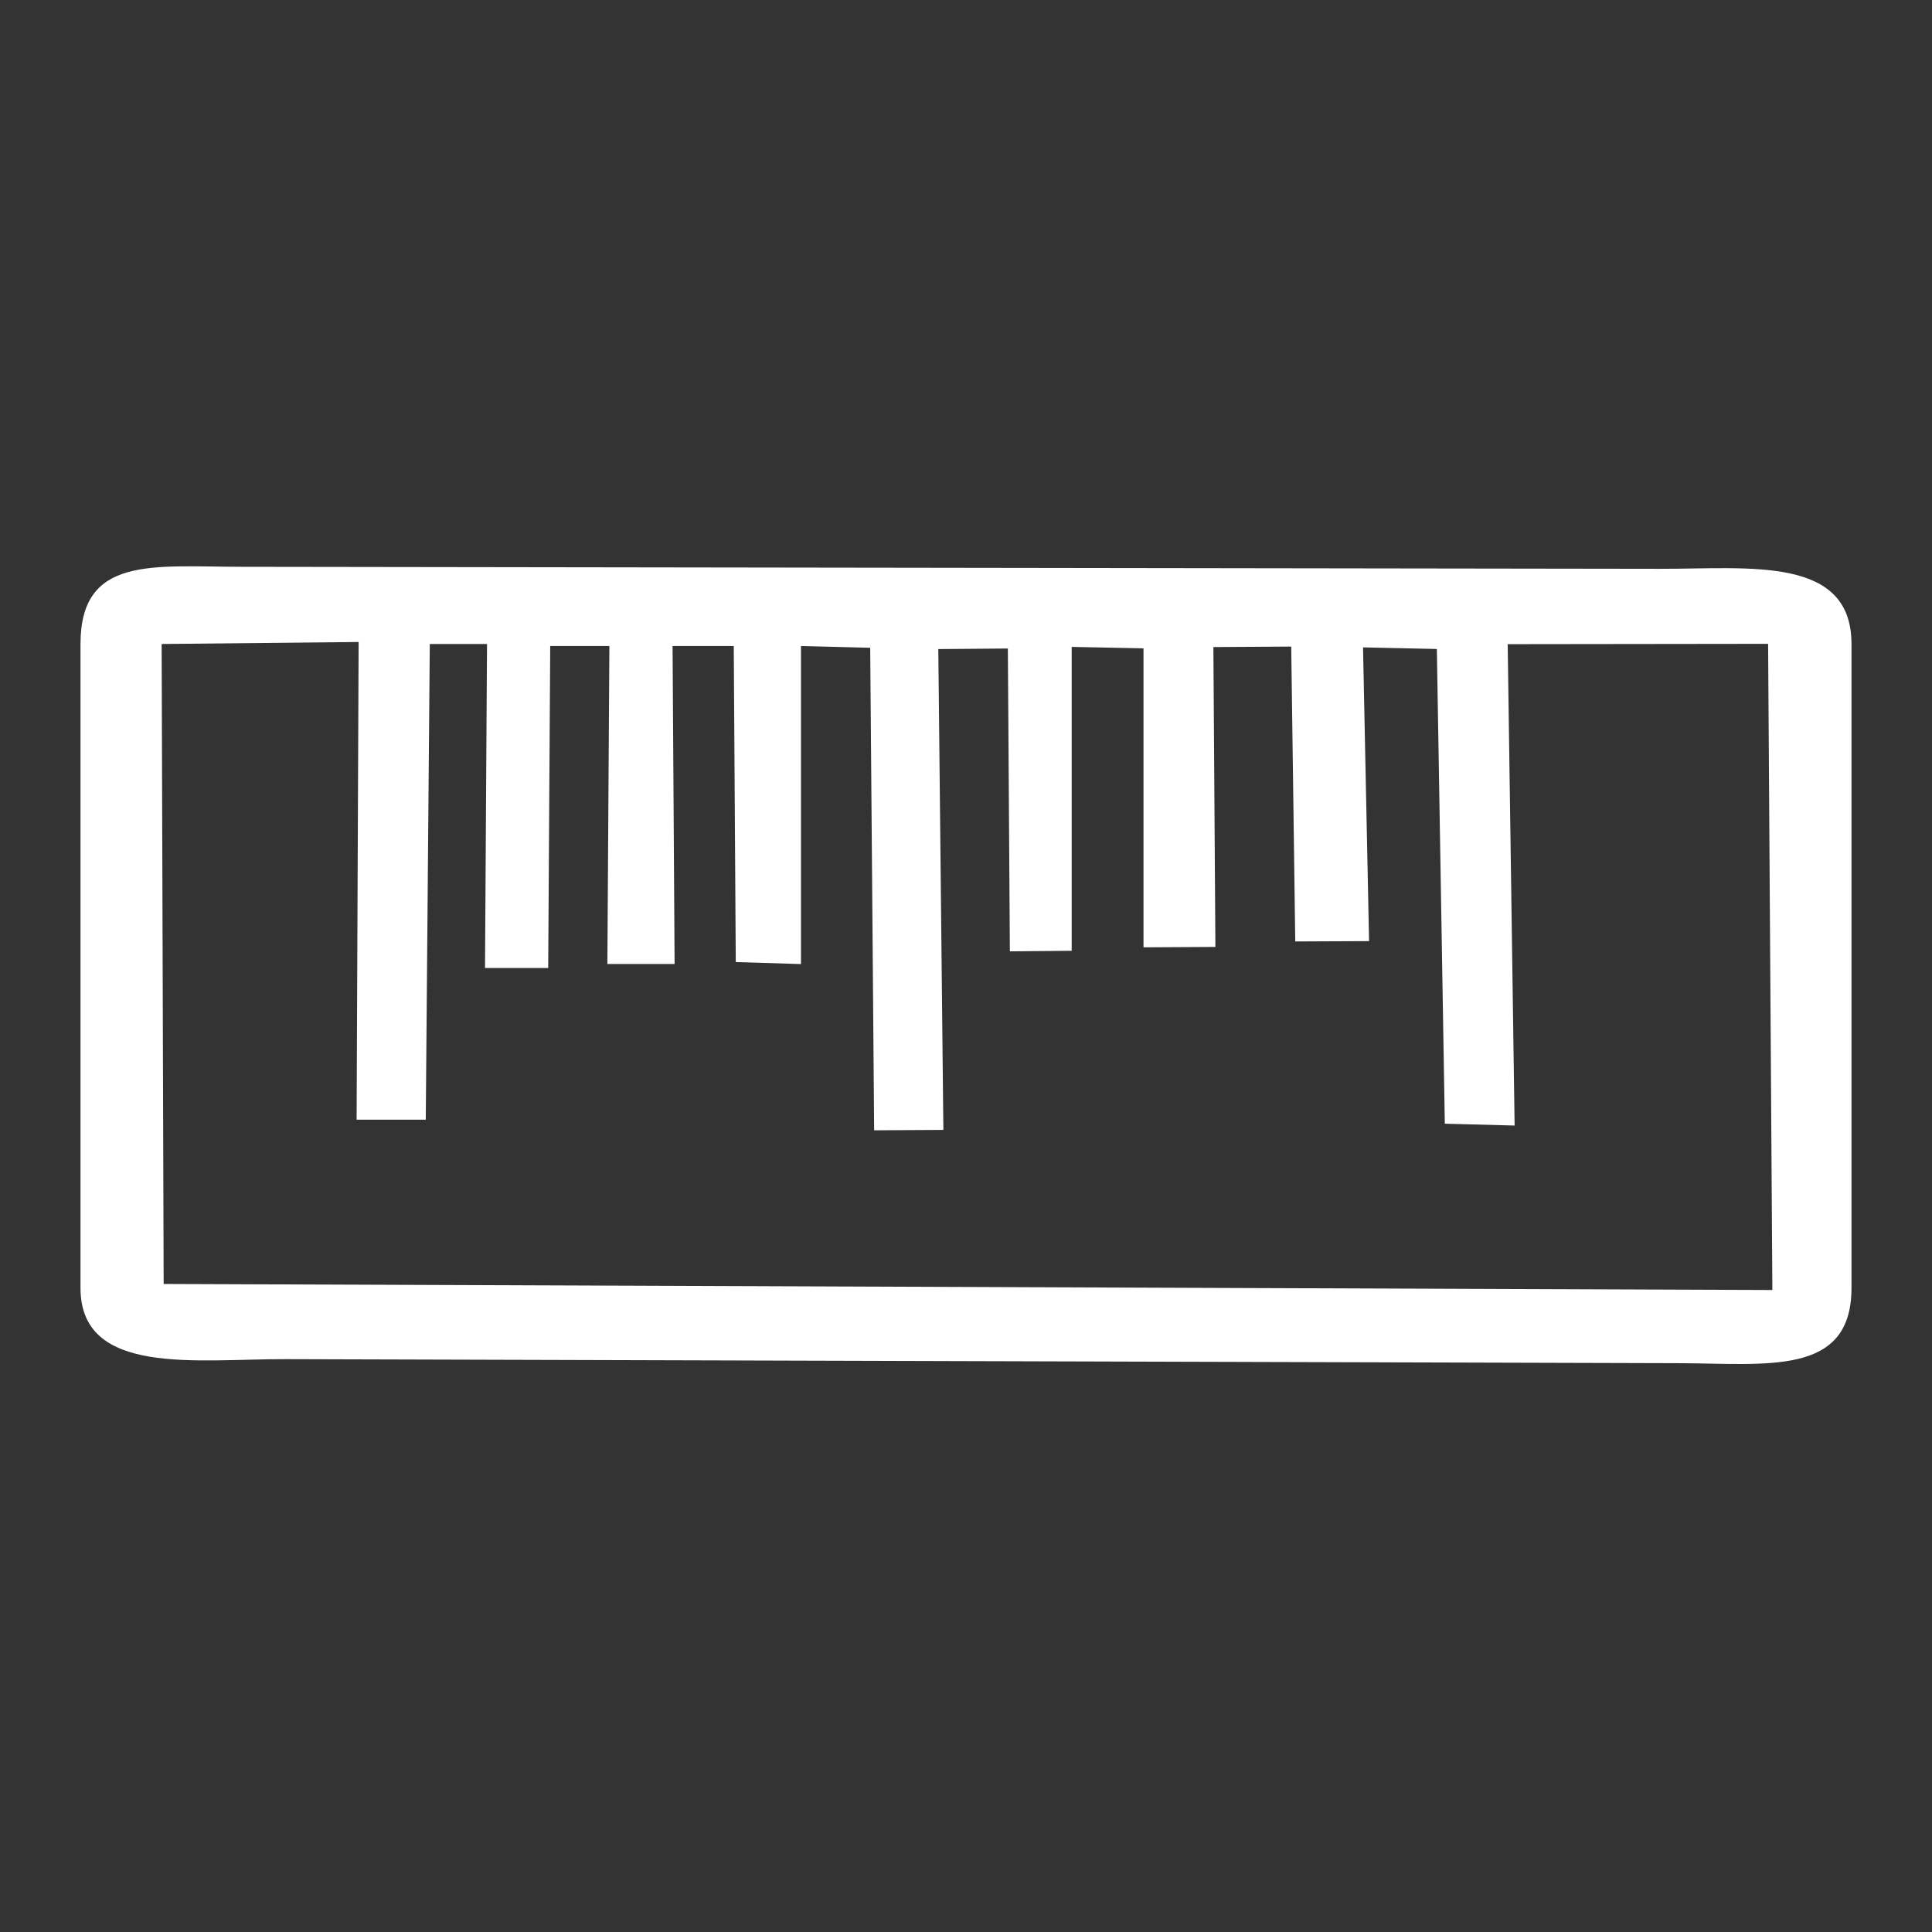 <?xml version="1.0" encoding="UTF-8" standalone="no"?>
<svg
   xmlns:dc="http://purl.org/dc/elements/1.1/"
   xmlns:cc="http://creativecommons.org/ns#"
   xmlns:rdf="http://www.w3.org/1999/02/22-rdf-syntax-ns#"
   xmlns:svg="http://www.w3.org/2000/svg"
   xmlns="http://www.w3.org/2000/svg"
   xmlns:sodipodi="http://sodipodi.sourceforge.net/DTD/sodipodi-0.dtd"
   xmlns:inkscape="http://www.inkscape.org/namespaces/inkscape"
   viewBox="0 0 24 24"
   fill="black"
   width="18px"
   height="18px"
   version="1.1"
   id="svg831"
   sodipodi:docname="ruler_icon.svg"
   inkscape:version="0.92.4 (5da689c313, 2019-01-14)">
  <rect x="0" y="0" width="24" height="24" fill="#333333" stroke="none"/>
  <defs
     id="defs835" />
  <sodipodi:namedview
     pagecolor="#ffffff"
     bordercolor="#666666"
     borderopacity="1"
     objecttolerance="10"
     gridtolerance="10"
     guidetolerance="10"
     inkscape:pageopacity="0"
     inkscape:pageshadow="2"
     inkscape:window-width="1920"
     inkscape:window-height="1137"
     id="namedview833"
     showgrid="false"
     inkscape:zoom="53.777778"
     inkscape:cx="9"
     inkscape:cy="9"
     inkscape:window-x="-8"
     inkscape:window-y="-8"
     inkscape:window-maximized="1"
     inkscape:current-layer="svg831" />
  <path
     d="M0 0h24v24H0z"
     fill="none"
     id="path827" />
  <path
     d="M 20.628,7.066 3,7.041 C 1.9,7.04 1,6.9 1,8 v 8 c 0,1.1 1.445,0.881 2.545,0.884 L 20.851,16.934 C 21.951,16.937 23,17.1 23,16 V 8 C 23,6.9 21.728,7.068 20.628,7.066 Z M 22.017,16.025 2.033,15.95 2.008,8 4.455,7.975 4.43,13.909 H 5.289 L 5.339,8 h 0.711 l -0.025,4.025 h 0.785 L 6.835,8.025 H 7.57 L 7.545,11.975 H 8.38 L 8.355,8.025 h 0.76 l 0.025,3.926 0.81,0.025 V 8.025 l 0.86,0.022 0.049,5.994 0.86,-0.005 -0.063,-5.973 0.864,-0.007 0.025,3.762 0.768,-0.007 -4.5e-5,-3.775 0.892,0.018 1.38e-4,3.714 0.893,-0.005 -0.025,-3.725 0.967,-0.006 0.05,3.663 0.917,-0.004 -0.075,-3.649 0.917,0.02 0.099,5.897 0.867,0.023 -0.086,-5.98 3.235,-0.004 z"
     id="path829"
     inkscape:connector-curvature="0"
     sodipodi:nodetypes="sssssssssccccccccccccccccccccccccccccccccccccccccc"
     style="fill:#ffffff" />
</svg>
